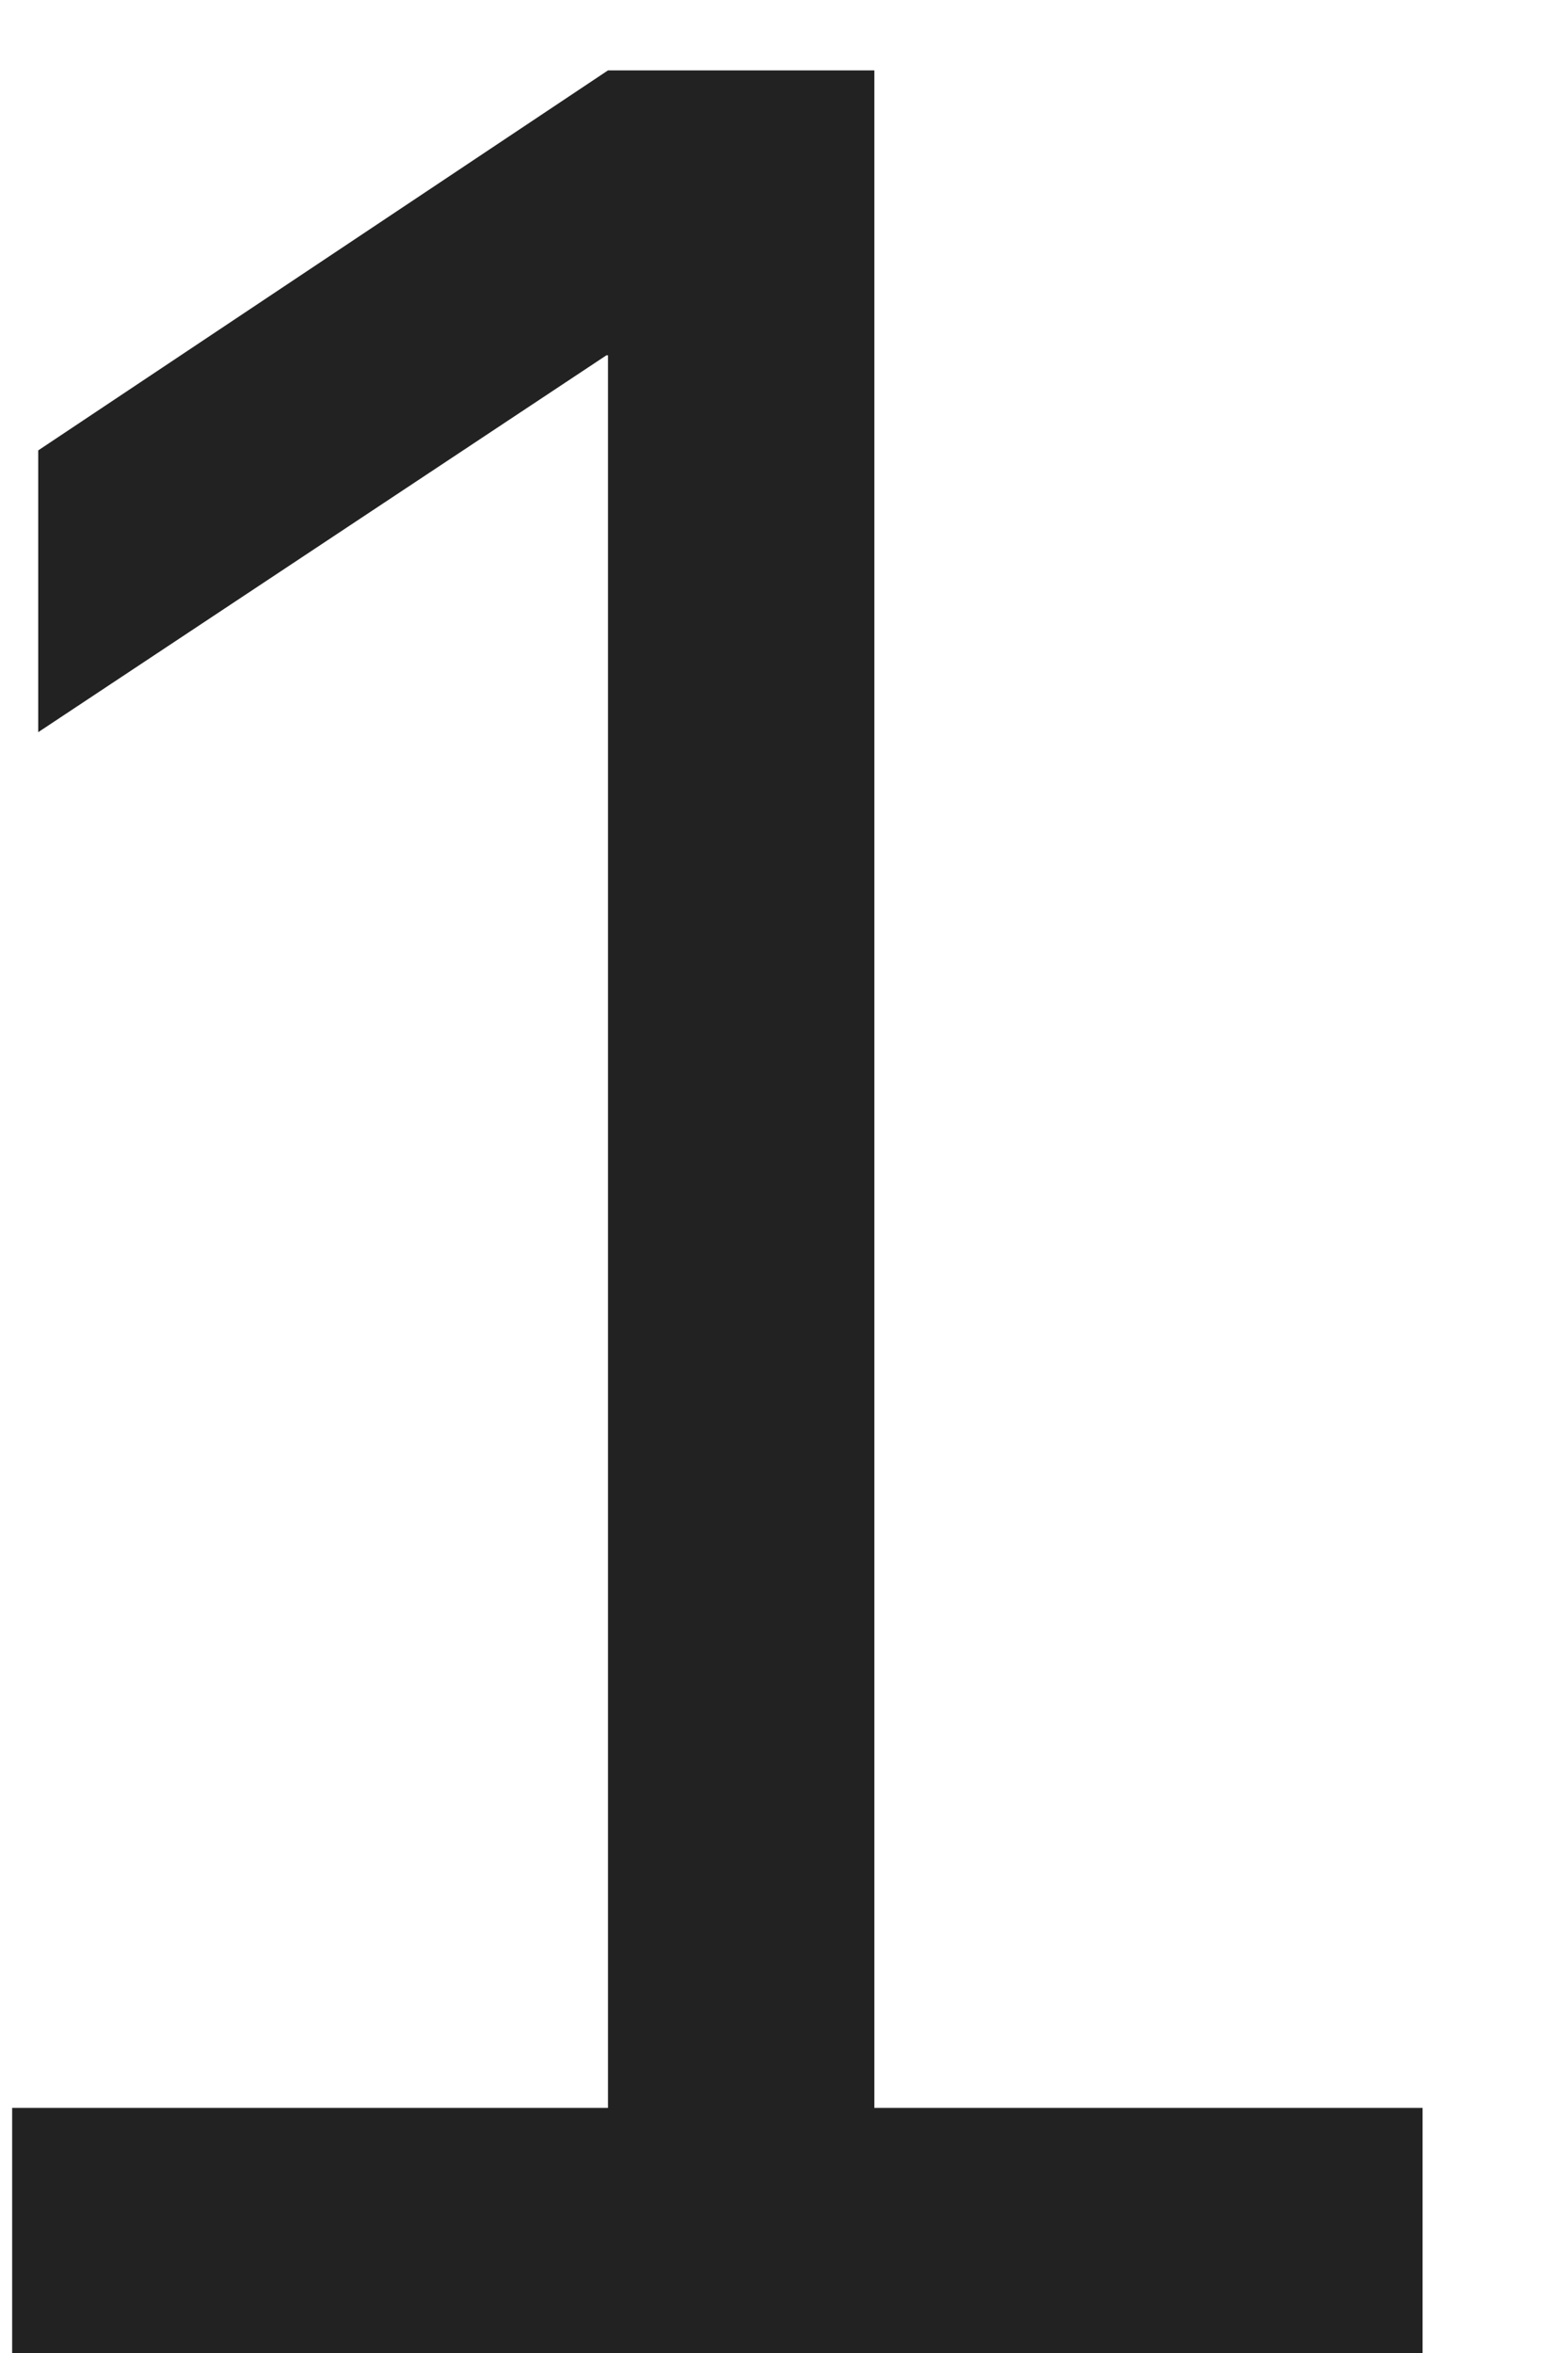 <?xml version="1.0" encoding="UTF-8"?> <svg xmlns="http://www.w3.org/2000/svg" width="8" height="12" viewBox="0 0 8 12" fill="none"><path d="M0.062 12V10.75H3.102V1.812H3.094L0.195 3.734V2.297L3.102 0.359H4.461V10.75H7.258V12H0.062Z" fill="#222222"></path></svg> 